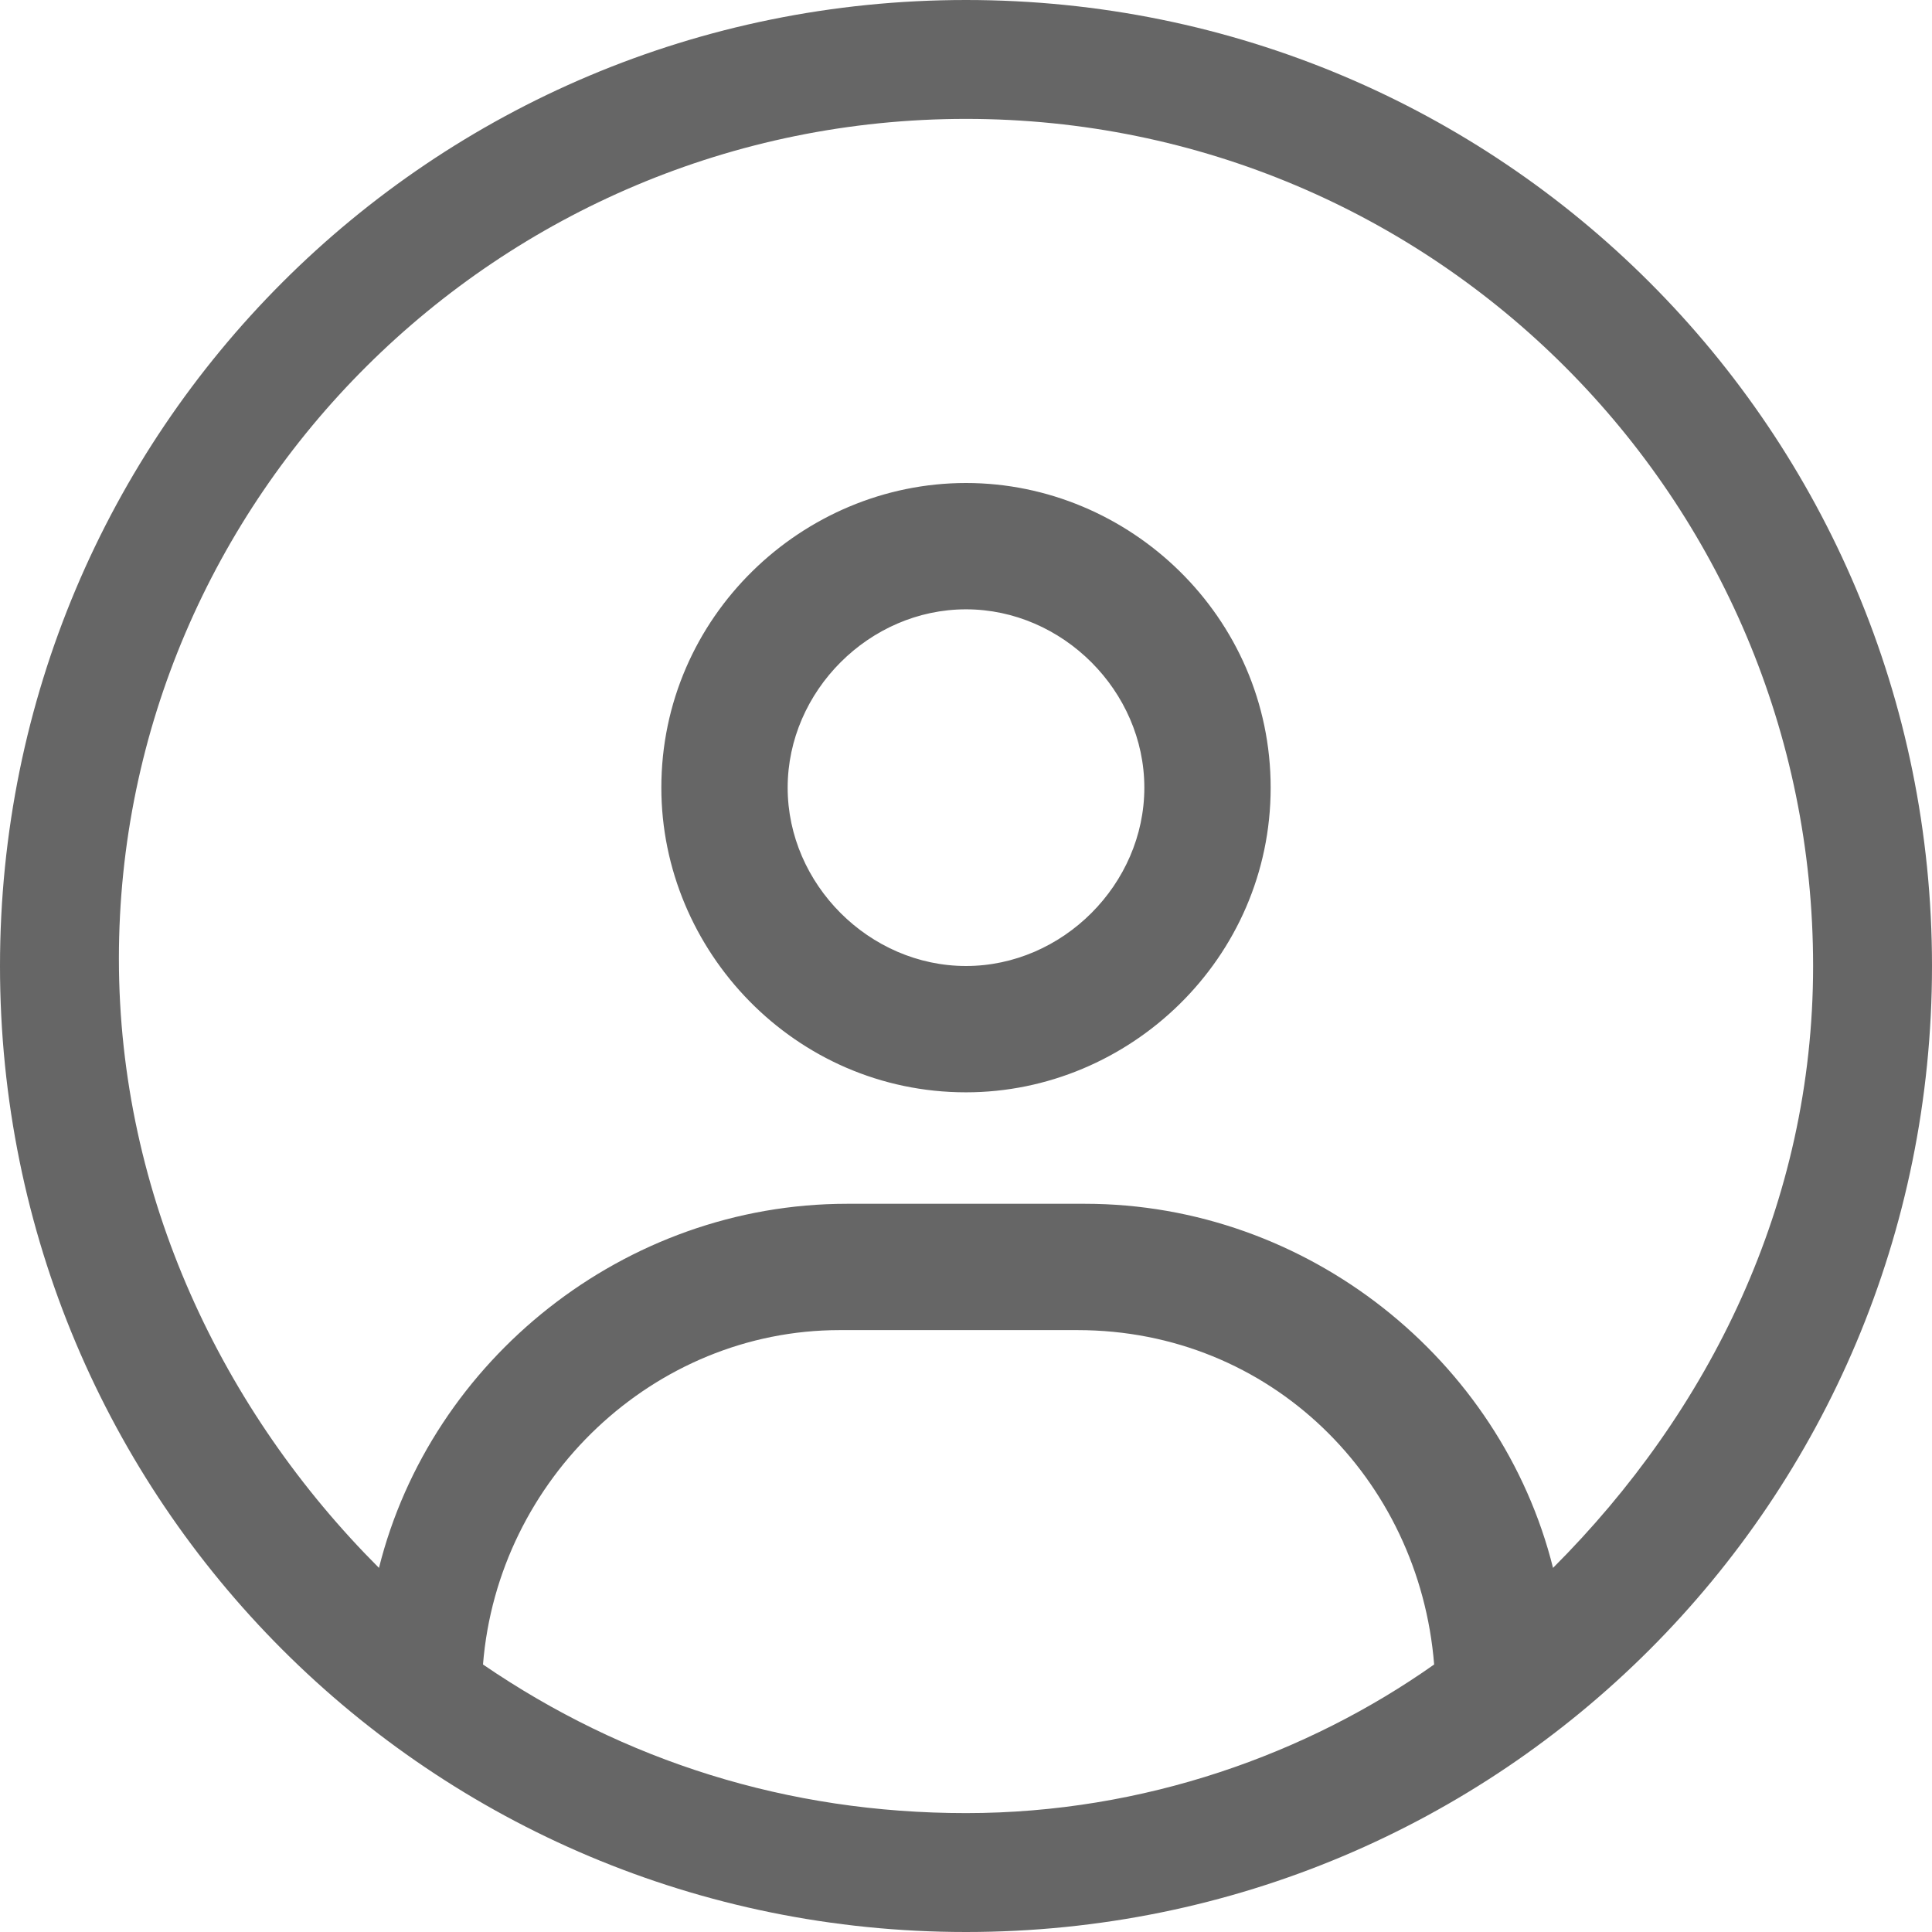 <?xml version="1.0" encoding="utf-8"?>
<!-- Generator: Adobe Illustrator 26.0.3, SVG Export Plug-In . SVG Version: 6.00 Build 0)  -->
<svg version="1.1" id="a" xmlns="http://www.w3.org/2000/svg" xmlns:xlink="http://www.w3.org/1999/xlink" x="0px" y="0px"
	 viewBox="0 0 26 26" style="enable-background:new 0 0 26 26;" xml:space="preserve">
<style type="text/css">
	.st0{fill:#666666;}
</style>
<g transform="translate(0, 0)">
	<g transform="translate(0, 0) rotate(0)">
		<path vector-effect="non-scaling-stroke" class="st0" d="M13,0C5.8,0,0,5.8,0,13s5.8,13,13,13s13-5.8,13-13S20.2,0,13,0z M13,24.4
			c-2.4,0-4.6-0.7-6.5-2c0.2-2.5,2.3-4.5,4.8-4.5l3.2,0c2.6,0,4.6,2,4.8,4.5C17.6,23.6,15.4,24.4,13,24.4L13,24.4z M20.9,21.1
			c-0.7-2.8-3.3-4.9-6.3-4.9l-3.2,0c-3,0-5.6,2.1-6.3,4.9c-2.1-2.1-3.5-5-3.5-8.2C1.6,6.7,6.7,1.6,13,1.6S24.4,6.7,24.4,13
			C24.4,16.2,23,19,20.9,21.1z M13,6.5c-2.2,0-4.1,1.8-4.1,4.1c0,2.2,1.8,4.1,4.1,4.1c2.2,0,4.1-1.8,4.1-4.1
			C17.1,8.3,15.2,6.5,13,6.5z M13,13c-1.3,0-2.4-1.1-2.4-2.4c0-1.3,1.1-2.4,2.4-2.4c1.3,0,2.4,1.1,2.4,2.4S14.3,13,13,13z"/>
	</g>
</g>
</svg>
